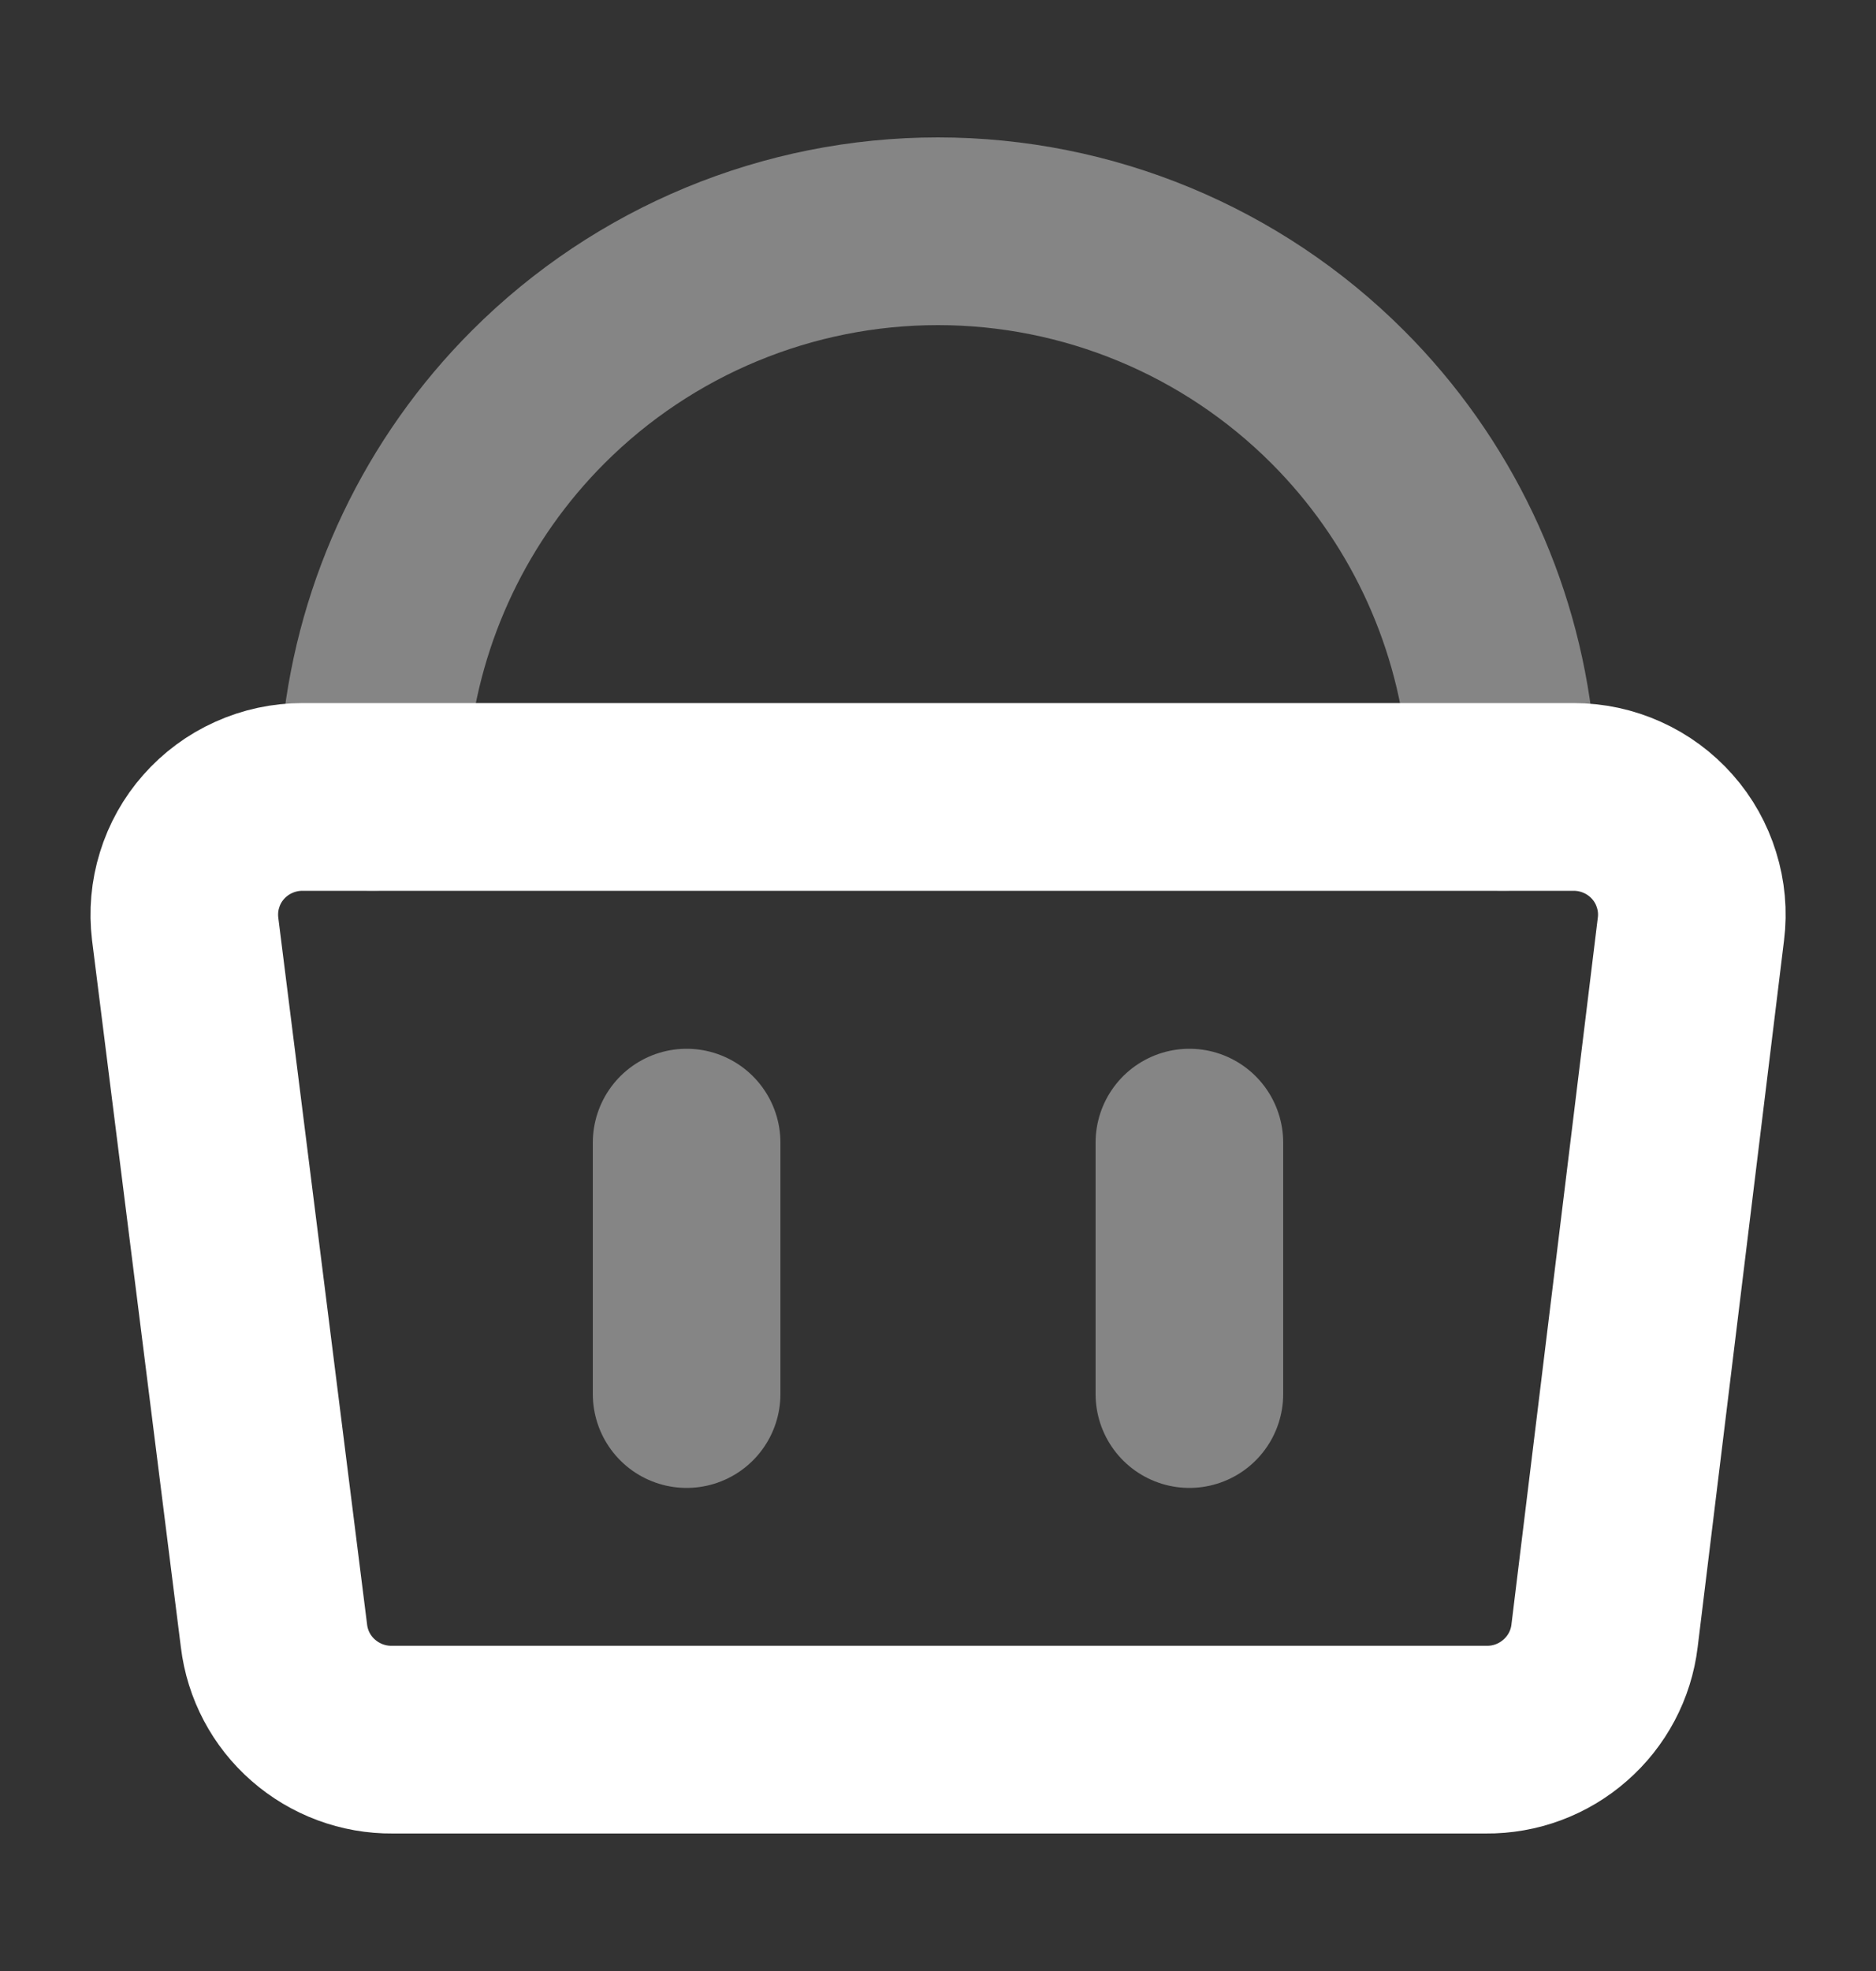 <svg width="20" height="21" viewBox="0 0 20 21" fill="none" xmlns="http://www.w3.org/2000/svg">
<rect x="0" y="0" width="20" height="21" fill="#333333" stroke="none"/>
<path d="M18.027 9.897C18.049 9.722 18.033 9.544 17.98 9.375C17.928 9.206 17.841 9.05 17.724 8.918C17.606 8.784 17.46 8.676 17.297 8.603C17.134 8.529 16.957 8.491 16.777 8.491H3.224C3.044 8.491 2.867 8.529 2.704 8.603C2.541 8.676 2.395 8.784 2.277 8.918C2.16 9.05 2.073 9.206 2.021 9.375C1.968 9.544 1.953 9.722 1.974 9.897L2.921 17.43C2.958 17.737 3.107 18.019 3.34 18.222C3.573 18.426 3.873 18.538 4.183 18.535H15.844C16.154 18.538 16.454 18.426 16.686 18.222C16.919 18.019 17.069 17.737 17.106 17.43L18.027 9.897Z" stroke="white" stroke-width="2" stroke-linecap="round" stroke-linejoin="round"/>
<path opacity="0.4" d="M3.973 8.491C3.973 8.277 3.984 8.064 4.006 7.853C4.152 6.489 4.759 5.208 5.738 4.229C6.868 3.099 8.401 2.464 9.999 2.464C11.598 2.464 13.131 3.099 14.261 4.229C15.24 5.208 15.847 6.489 15.992 7.853C16.015 8.064 16.026 8.277 16.026 8.491" stroke="white" stroke-width="2" stroke-linecap="round" stroke-linejoin="round"/>
<path opacity="0.4" d="M7.32 12.174V14.853" stroke="white" stroke-width="2" stroke-linecap="round" stroke-linejoin="round"/>
<path opacity="0.4" d="M12.68 12.174V14.853" stroke="white" stroke-width="2" stroke-linecap="round" stroke-linejoin="round"/>
</svg>
